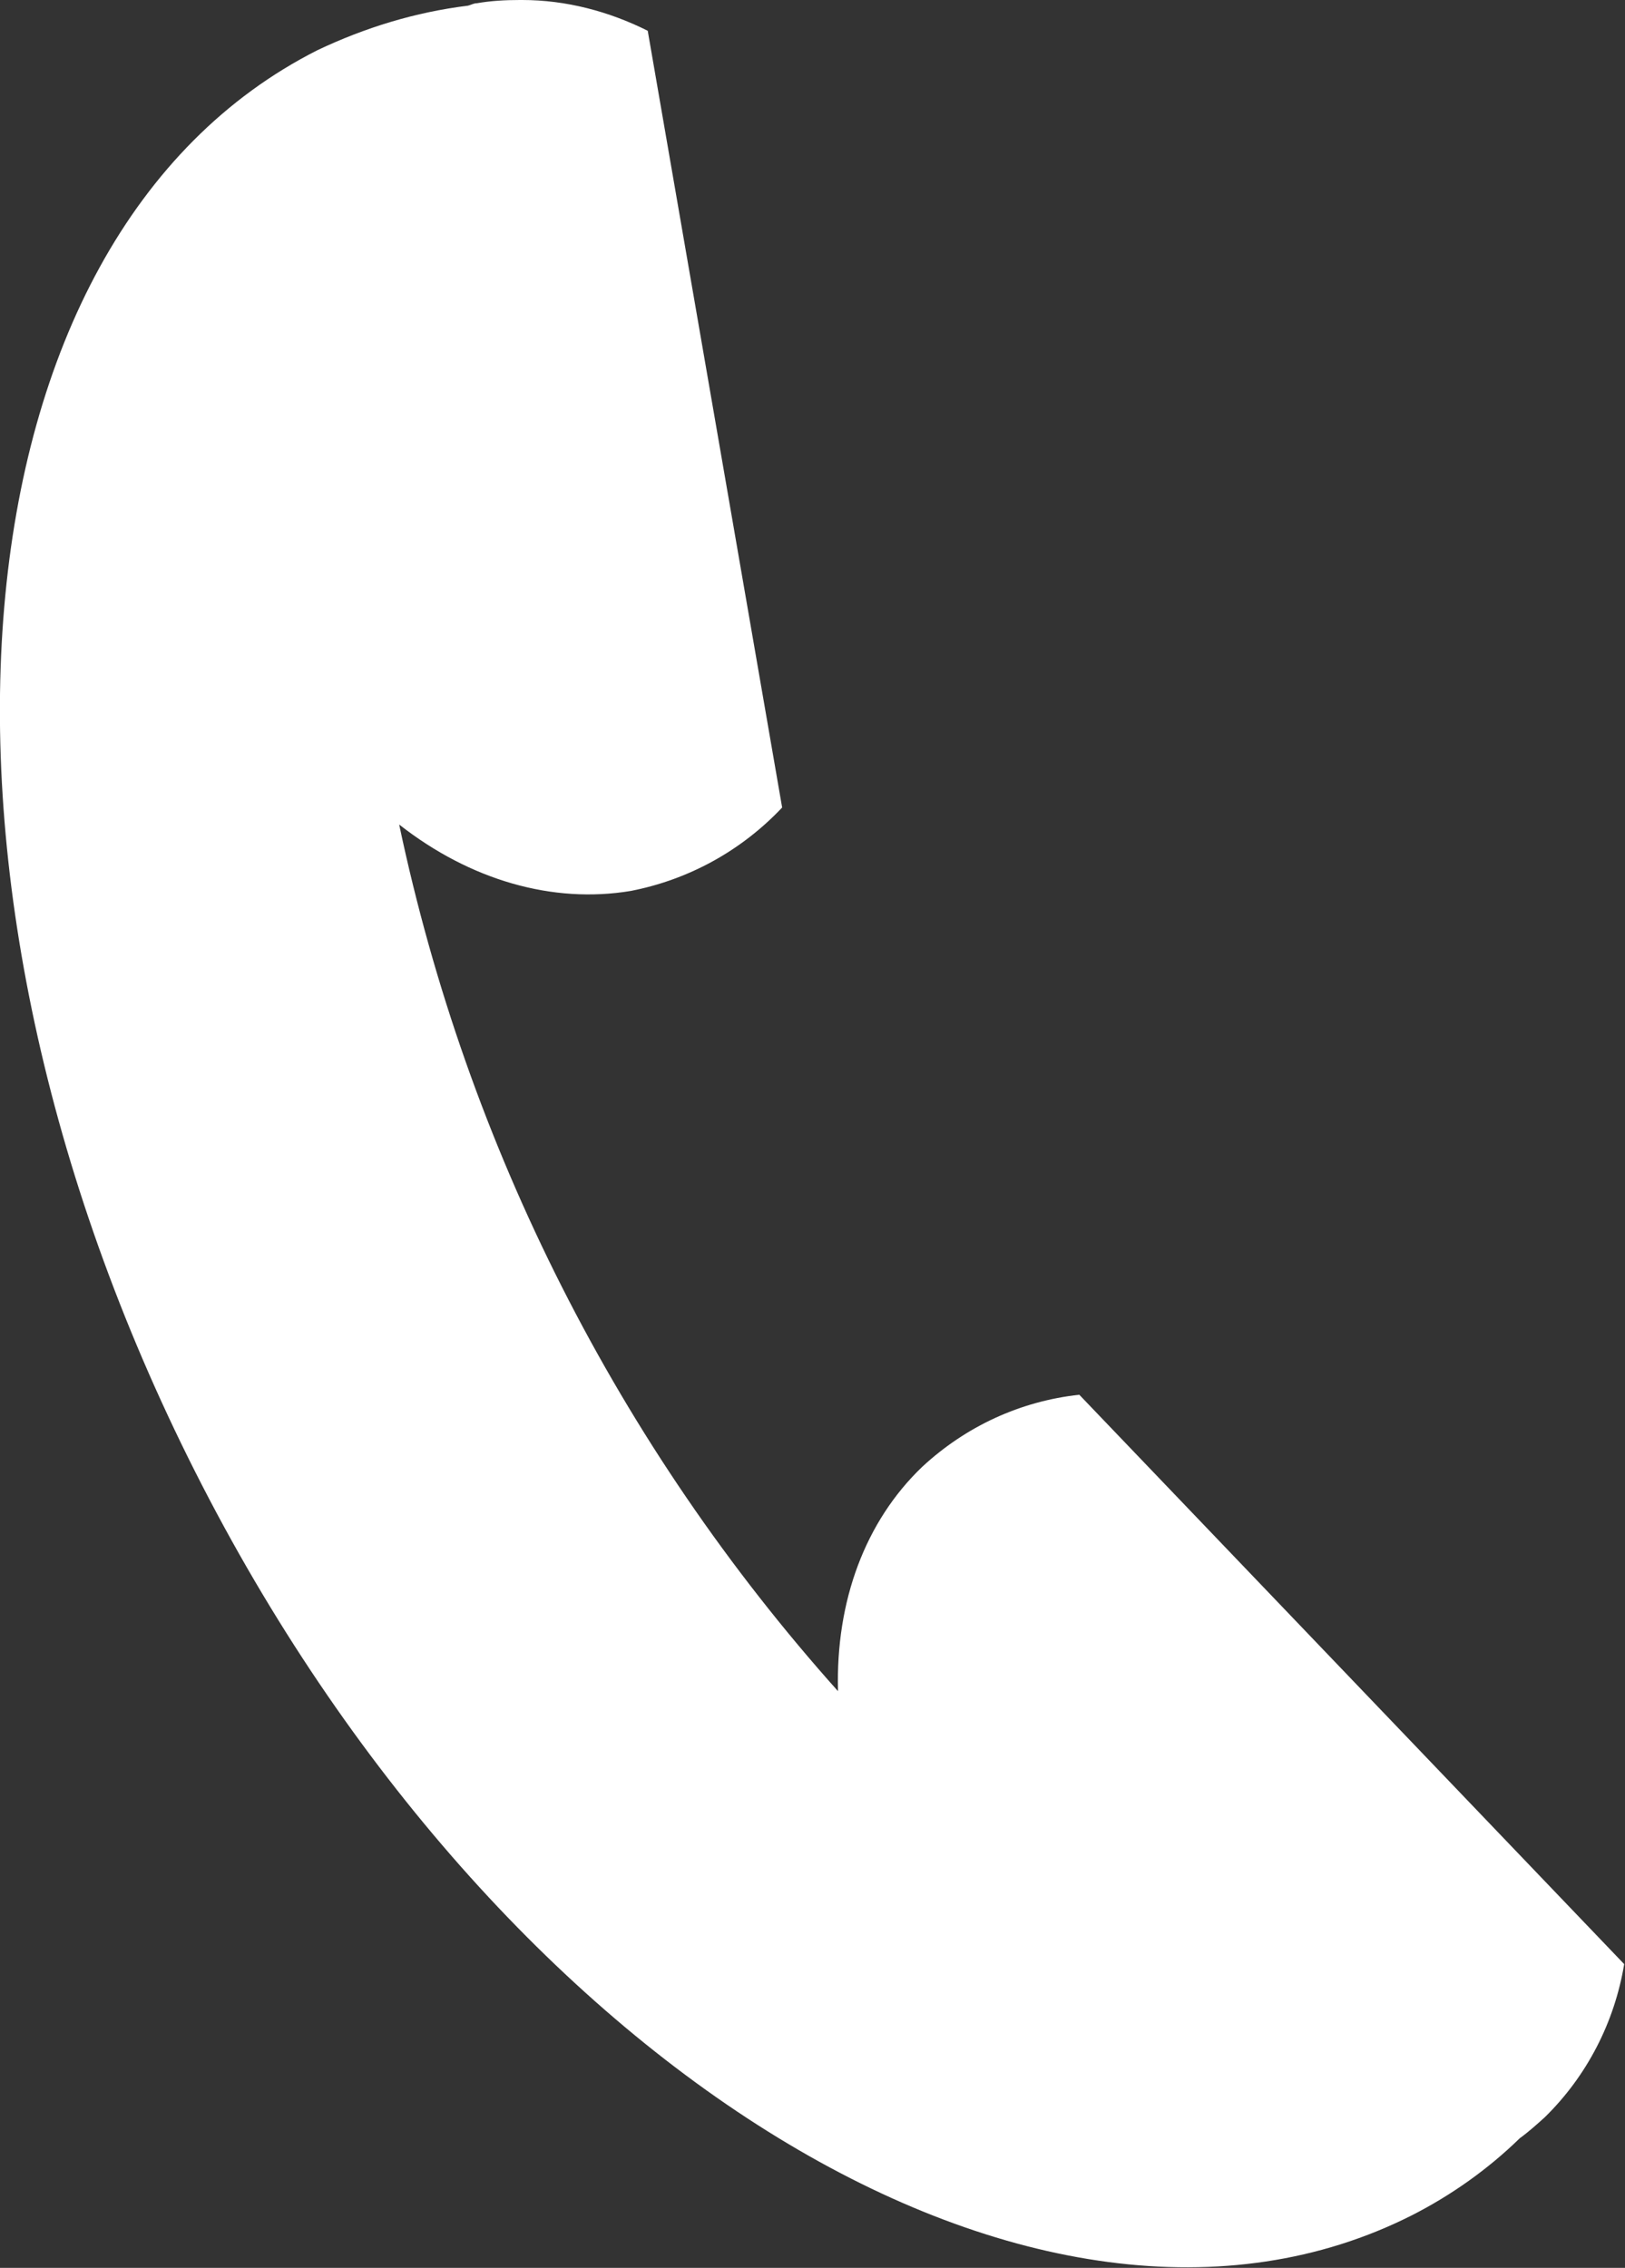 <?xml version="1.0" encoding="UTF-8"?><svg id="_イヤー_2" xmlns="http://www.w3.org/2000/svg" viewBox="0 0 20.07 28"><rect x="0" y="0" width="20.07" height="28" fill="#333333" stroke="none"/><defs><style>.cls-1{fill:#fff;}</style></defs><g id="_イヤー_1-2"><path class="cls-1" d="M8,.38C7.52,.14,6.99,0,6.45,0h-.03c-.18,0-.36,.01-.53,.04-.04,0-.07,.02-.11,.03-.65,.08-1.27,.27-1.86,.55C-.65,2.93-1.32,10.79,2.41,18.17s10.46,11.49,15.03,9.18c.49-.25,.94-.57,1.33-.95,.11-.08,.21-.17,.31-.26,.52-.51,.86-1.17,.98-1.89l-6.73-7.03c-.73,.08-1.4,.39-1.94,.89-.7,.67-1.07,1.65-1.04,2.77-2.71-3.03-4.58-6.72-5.42-10.7,.88,.69,1.9,.98,2.86,.82,.72-.14,1.37-.5,1.87-1.03L8,.38Z"/></g></svg>